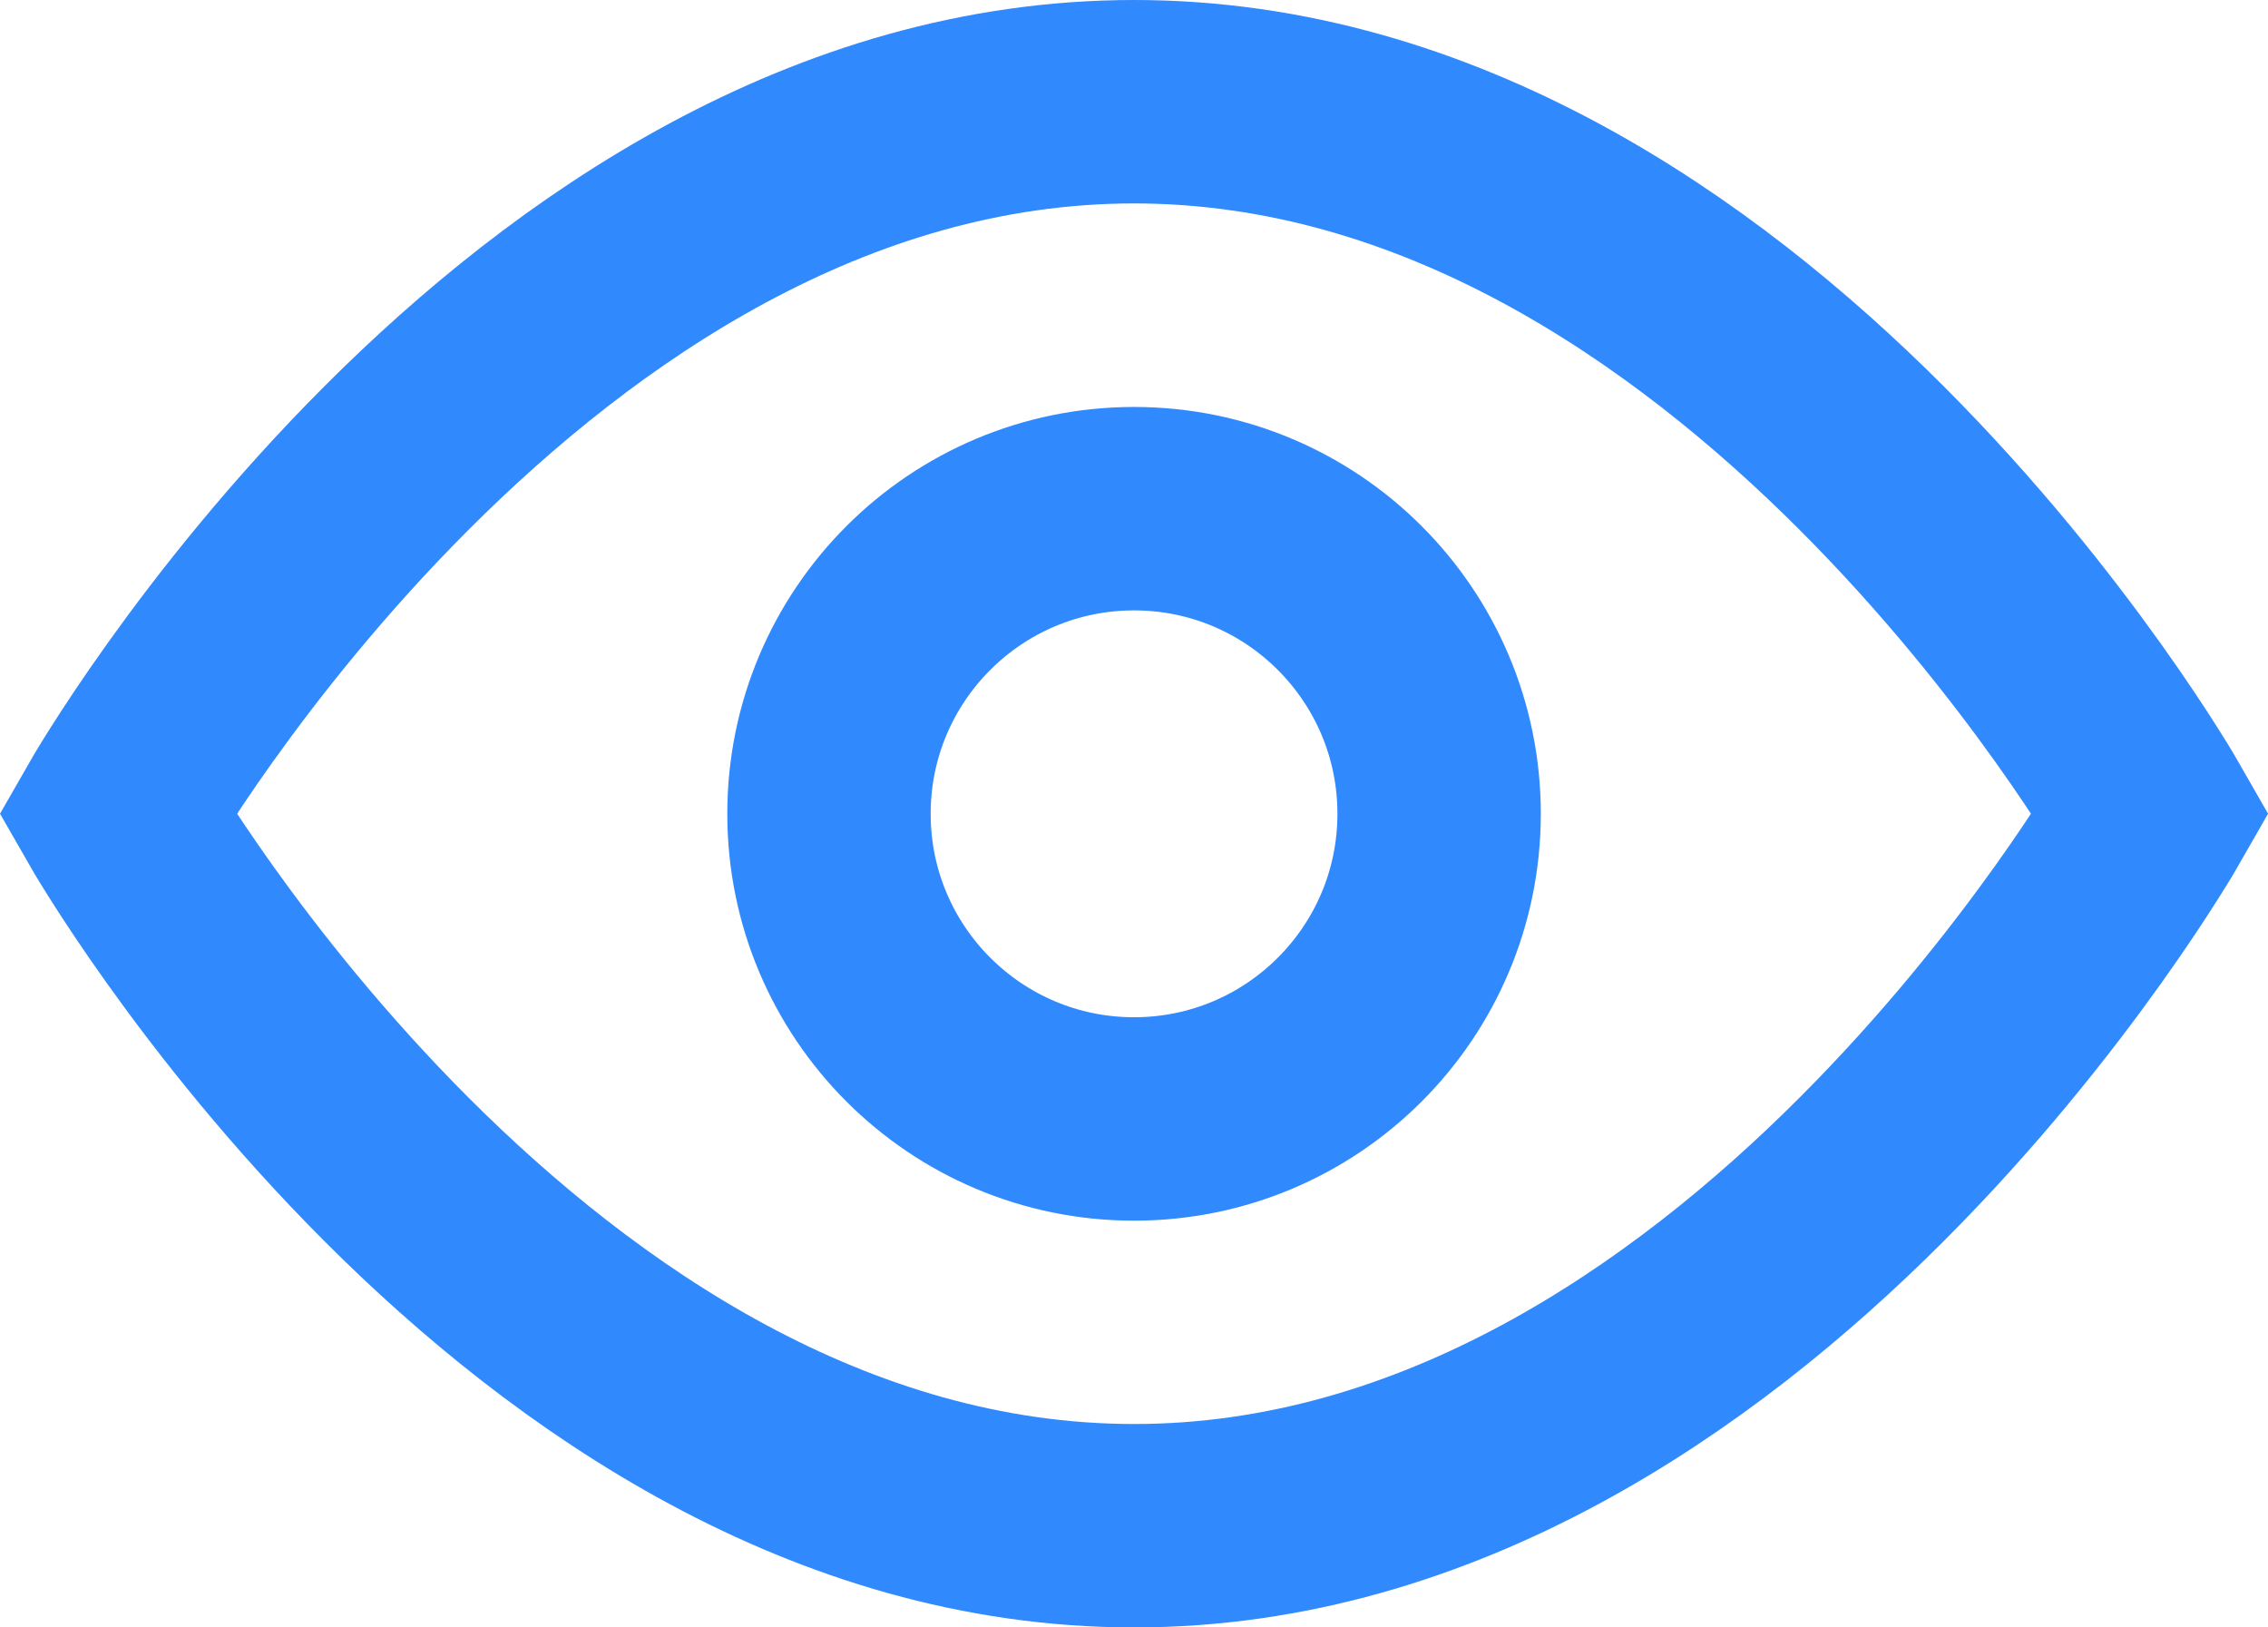 <svg xmlns="http://www.w3.org/2000/svg" width="22.303" height="16" viewBox="0 0 22.303 16">
  <g id="Optika-oto-oftalmo-dermatoskop" transform="translate(1.152 1)">
    <path id="Path_1638" data-name="Path 1638" d="M2,12S6,5,12,5s10,7,10,7-4,7-10,7S2,12,2,12Z" transform="translate(-2 -5)" fill="none" stroke="#3089fd" stroke-linecap="square" stroke-miterlimit="10" stroke-width="2"/>
    <circle id="Ellipse_293" data-name="Ellipse 293" cx="3" cy="3" r="3" transform="translate(7 4.001)" fill="none" stroke="#3089fd" stroke-linecap="square" stroke-miterlimit="10" stroke-width="2"/>
  </g>
</svg>
